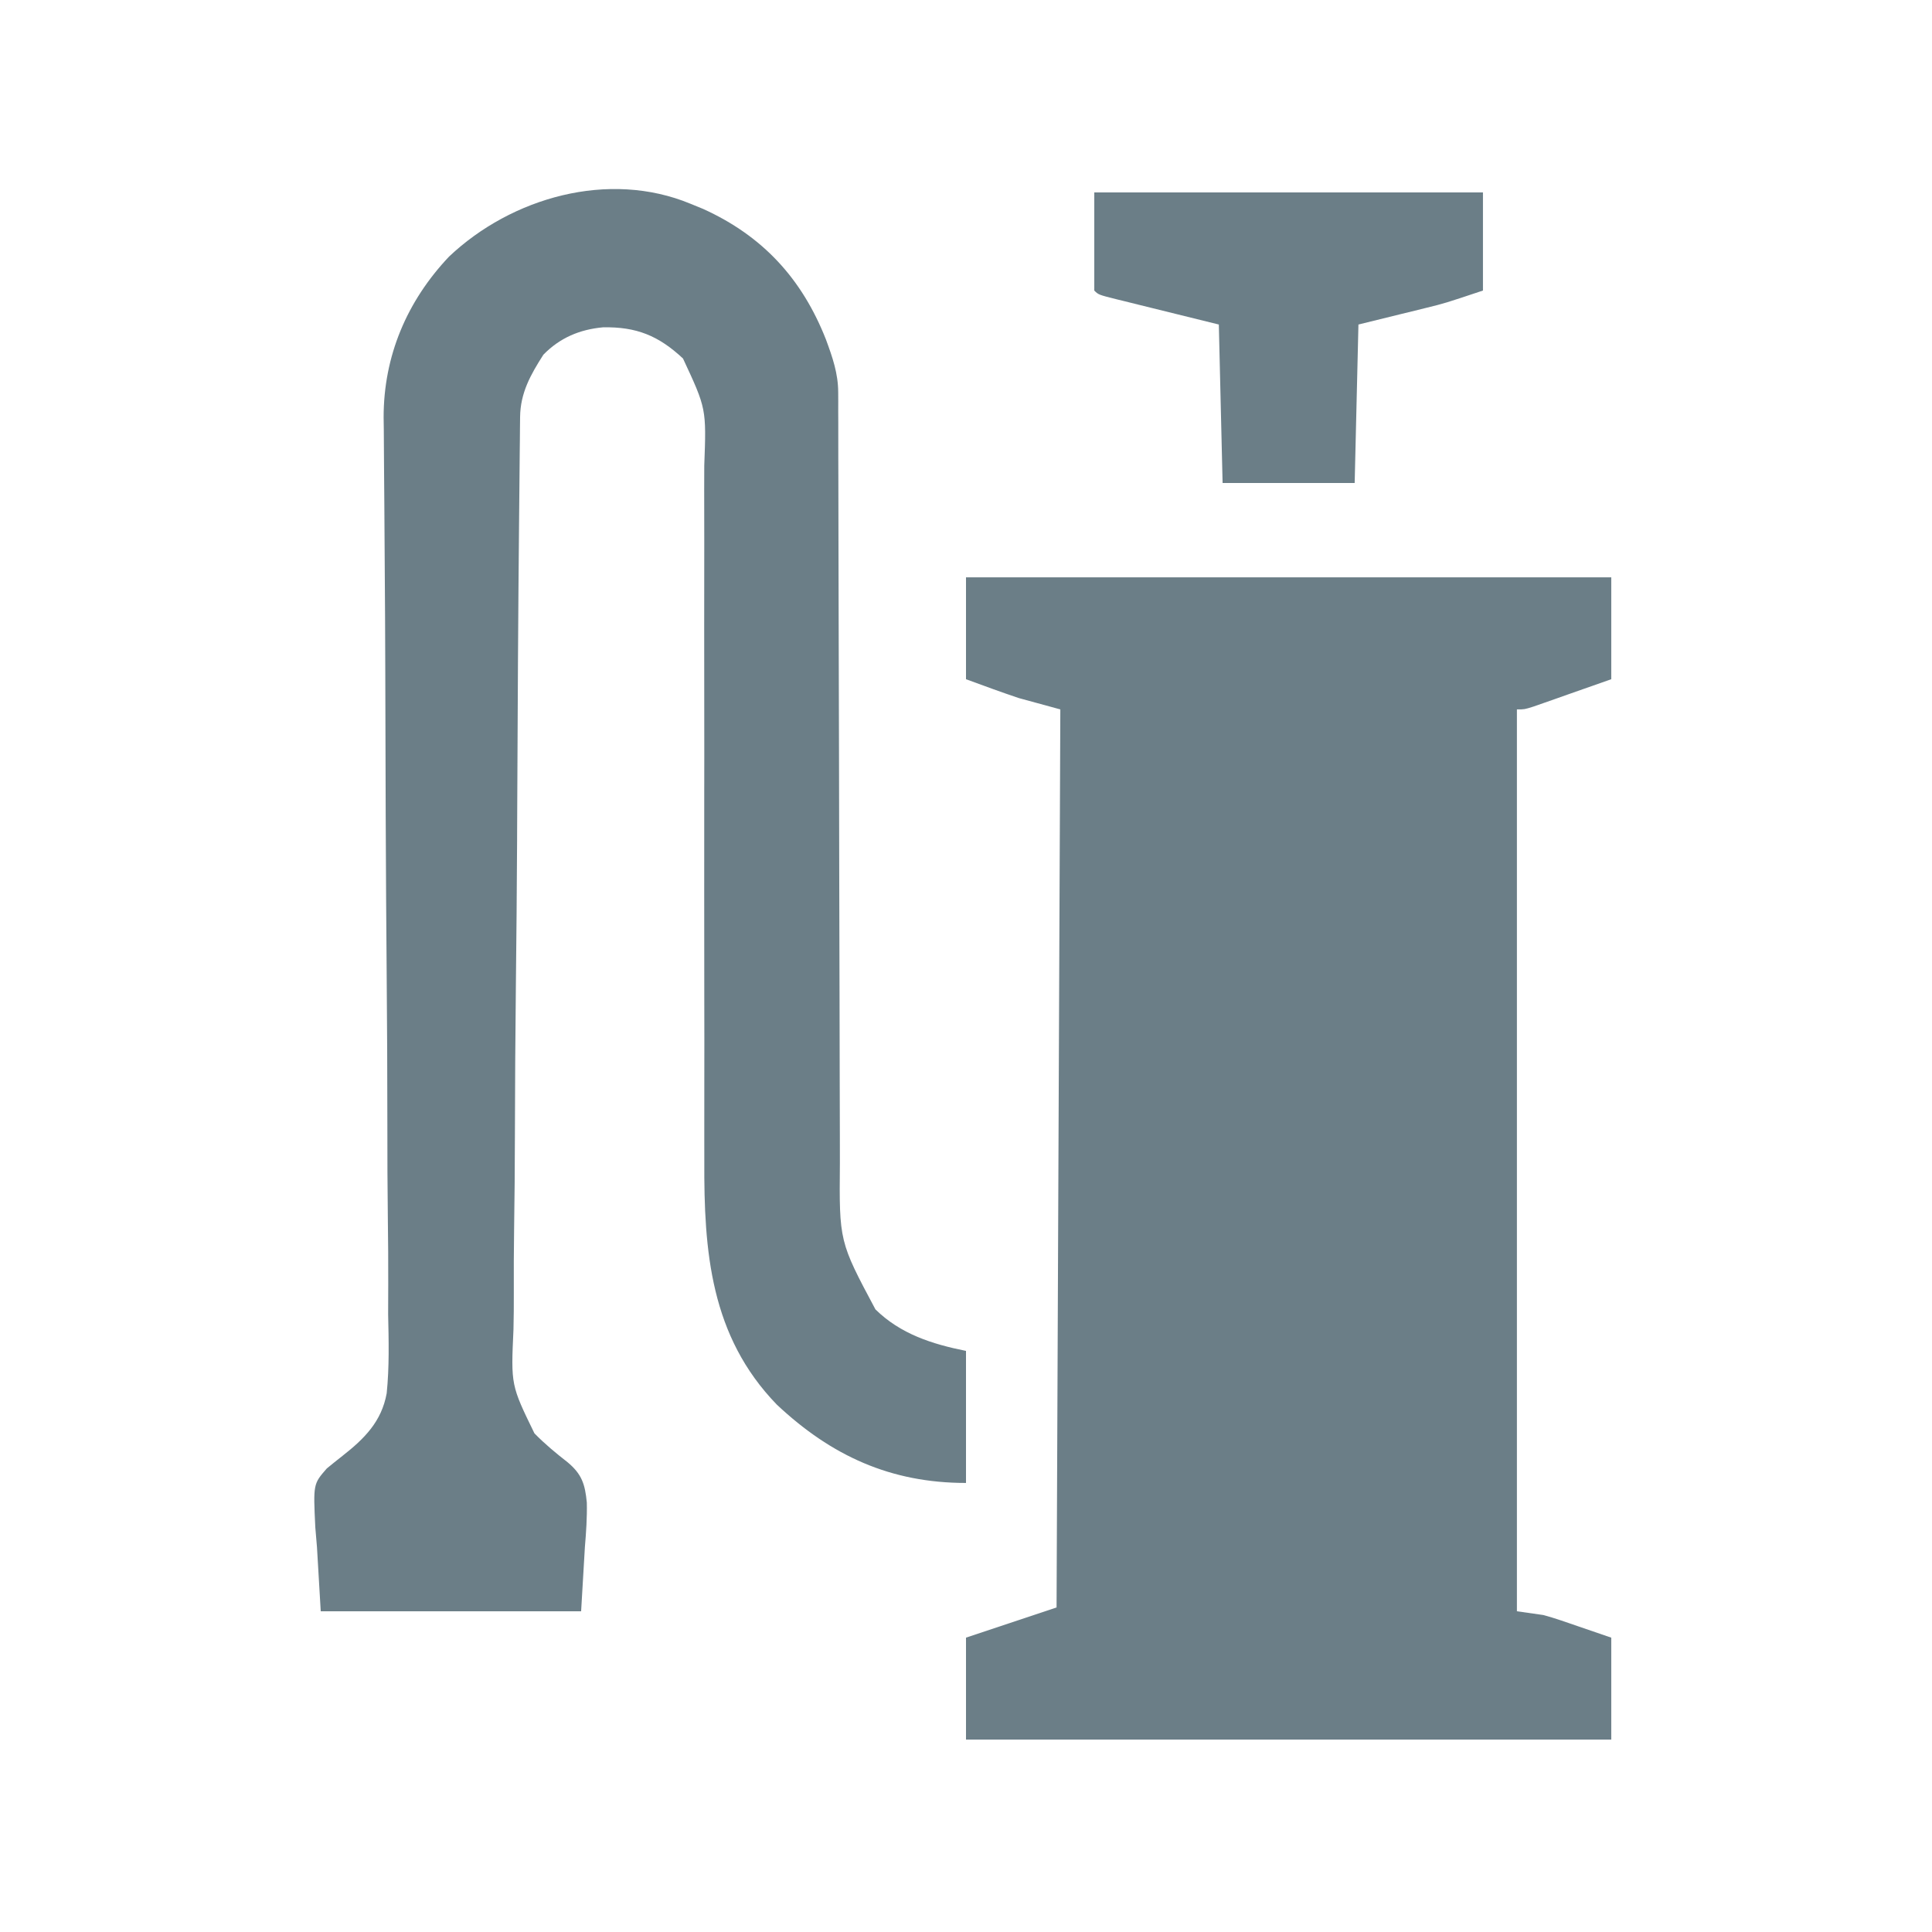 <svg width="80" height="80" viewBox="0 0 80 80" fill="none" xmlns="http://www.w3.org/2000/svg">
<path d="M40 23.906C48.817 23.906 57.634 23.906 66.719 23.906C66.719 25.298 66.719 26.691 66.719 28.125C66.132 28.331 65.546 28.538 64.941 28.75C64.757 28.815 64.572 28.881 64.382 28.948C64.164 29.024 64.164 29.024 63.942 29.102C63.793 29.154 63.644 29.206 63.49 29.26C63.125 29.375 63.125 29.375 62.812 29.375C62.812 41.698 62.812 54.022 62.812 66.719C63.173 66.77 63.534 66.822 63.906 66.875C64.149 66.941 64.39 67.014 64.628 67.095C64.74 67.133 64.851 67.171 64.966 67.21C65.103 67.257 65.24 67.305 65.381 67.353C66.043 67.581 66.043 67.581 66.719 67.812C66.719 69.205 66.719 70.597 66.719 72.031C57.902 72.031 49.084 72.031 40 72.031C40 70.639 40 69.247 40 67.812C41.856 67.194 41.856 67.194 43.75 66.562C43.802 54.291 43.853 42.019 43.906 29.375C43.339 29.22 42.772 29.066 42.188 28.906C41.453 28.66 40.728 28.392 40 28.125C40 26.733 40 25.341 40 23.906Z" fill="#6B7E87"/>
<path d="M28.594 8.438C28.767 8.508 28.939 8.579 29.117 8.652C31.573 9.766 33.204 11.529 34.199 14.053C34.471 14.793 34.707 15.459 34.708 16.251C34.709 16.375 34.709 16.498 34.71 16.626C34.709 16.761 34.709 16.896 34.709 17.035C34.71 17.179 34.71 17.323 34.711 17.472C34.712 17.956 34.712 18.44 34.712 18.925C34.713 19.271 34.714 19.618 34.715 19.965C34.716 20.712 34.718 21.46 34.719 22.207C34.72 23.39 34.724 24.572 34.727 25.755C34.732 27.414 34.736 29.073 34.74 30.732C34.741 30.837 34.741 30.942 34.741 31.051C34.745 32.755 34.748 34.458 34.751 36.162C34.754 37.913 34.758 39.664 34.764 41.415C34.767 42.398 34.77 43.38 34.77 44.362C34.77 45.287 34.773 46.212 34.777 47.137C34.778 47.475 34.779 47.814 34.778 48.153C34.749 51.407 34.749 51.407 36.25 54.219C37.29 55.24 38.597 55.657 40 55.938C40 57.742 40 59.547 40 61.406C36.881 61.406 34.426 60.284 32.168 58.164C29.415 55.324 29.146 51.81 29.164 48.076C29.164 47.732 29.163 47.388 29.163 47.044C29.162 46.307 29.163 45.571 29.164 44.835C29.167 43.67 29.166 42.505 29.163 41.34C29.159 38.448 29.159 35.557 29.161 32.665C29.162 32.561 29.162 32.457 29.162 32.35C29.162 32.246 29.162 32.142 29.162 32.035C29.162 31.826 29.162 31.617 29.163 31.407C29.163 31.252 29.163 31.252 29.163 31.094C29.164 29.366 29.163 27.638 29.159 25.91C29.157 24.753 29.158 23.595 29.162 22.438C29.163 21.718 29.162 20.998 29.159 20.278C29.159 19.945 29.159 19.612 29.162 19.279C29.25 16.922 29.25 16.922 28.281 14.844C27.267 13.899 26.352 13.526 24.966 13.554C24.003 13.642 23.179 13.99 22.5 14.688C21.969 15.517 21.547 16.27 21.536 17.27C21.535 17.415 21.533 17.561 21.531 17.712C21.529 17.872 21.528 18.032 21.527 18.198C21.525 18.368 21.523 18.538 21.521 18.714C21.515 19.287 21.51 19.861 21.505 20.434C21.501 20.845 21.497 21.255 21.493 21.665C21.456 25.414 21.436 29.163 21.42 32.912C21.418 33.414 21.416 33.916 21.413 34.418C21.413 34.543 21.412 34.668 21.412 34.796C21.402 36.814 21.384 38.831 21.361 40.849C21.338 42.923 21.325 44.996 21.321 47.07C21.318 48.347 21.308 49.625 21.288 50.902C21.275 51.78 21.272 52.657 21.276 53.535C21.278 54.04 21.274 54.544 21.262 55.05C21.156 57.354 21.156 57.354 22.13 59.352C22.561 59.793 23.017 60.17 23.502 60.548C24.096 61.043 24.225 61.46 24.299 62.218C24.313 62.842 24.271 63.439 24.219 64.062C24.167 64.939 24.116 65.816 24.063 66.719C20.505 66.719 16.947 66.719 13.281 66.719C13.23 65.842 13.178 64.966 13.125 64.062C13.102 63.792 13.08 63.521 13.056 63.242C12.97 61.45 12.97 61.45 13.531 60.807C13.744 60.631 13.959 60.458 14.177 60.288C15.092 59.57 15.799 58.866 16.012 57.693C16.123 56.604 16.096 55.517 16.072 54.424C16.072 54.006 16.073 53.589 16.076 53.171C16.078 52.276 16.073 51.382 16.06 50.487C16.043 49.191 16.039 47.896 16.04 46.6C16.04 44.494 16.029 42.389 16.011 40.283C15.994 38.244 15.98 36.205 15.973 34.166C15.972 34.041 15.972 33.915 15.971 33.785C15.967 32.412 15.963 31.038 15.959 29.664C15.958 29.299 15.957 28.934 15.956 28.569C15.955 28.328 15.955 28.087 15.954 27.847C15.95 26.321 15.942 24.795 15.93 23.269C15.924 22.498 15.919 21.728 15.915 20.957C15.913 20.447 15.909 19.938 15.903 19.428C15.897 18.874 15.894 18.32 15.892 17.766C15.89 17.607 15.887 17.448 15.885 17.284C15.884 14.741 16.849 12.469 18.594 10.625C21.179 8.18 25.2 7.03 28.594 8.438Z" fill="#6B7E87"/>
<path d="M45.312 7.969C50.623 7.969 55.934 7.969 61.406 7.969C61.406 9.309 61.406 10.65 61.406 12.031C59.824 12.559 59.824 12.559 59.042 12.751C58.894 12.788 58.745 12.825 58.592 12.863C58.409 12.907 58.226 12.952 58.037 12.998C57.447 13.143 56.858 13.288 56.25 13.438C56.198 15.603 56.147 17.769 56.094 20C54.289 20 52.484 20 50.625 20C50.548 16.752 50.548 16.752 50.469 13.438C48.83 13.033 48.83 13.033 47.192 12.629C46.987 12.578 46.782 12.527 46.578 12.476C46.417 12.437 46.417 12.437 46.253 12.397C45.487 12.205 45.487 12.205 45.312 12.031C45.312 10.691 45.312 9.35 45.312 7.969Z" fill="#6B7E87"/>
</svg>
